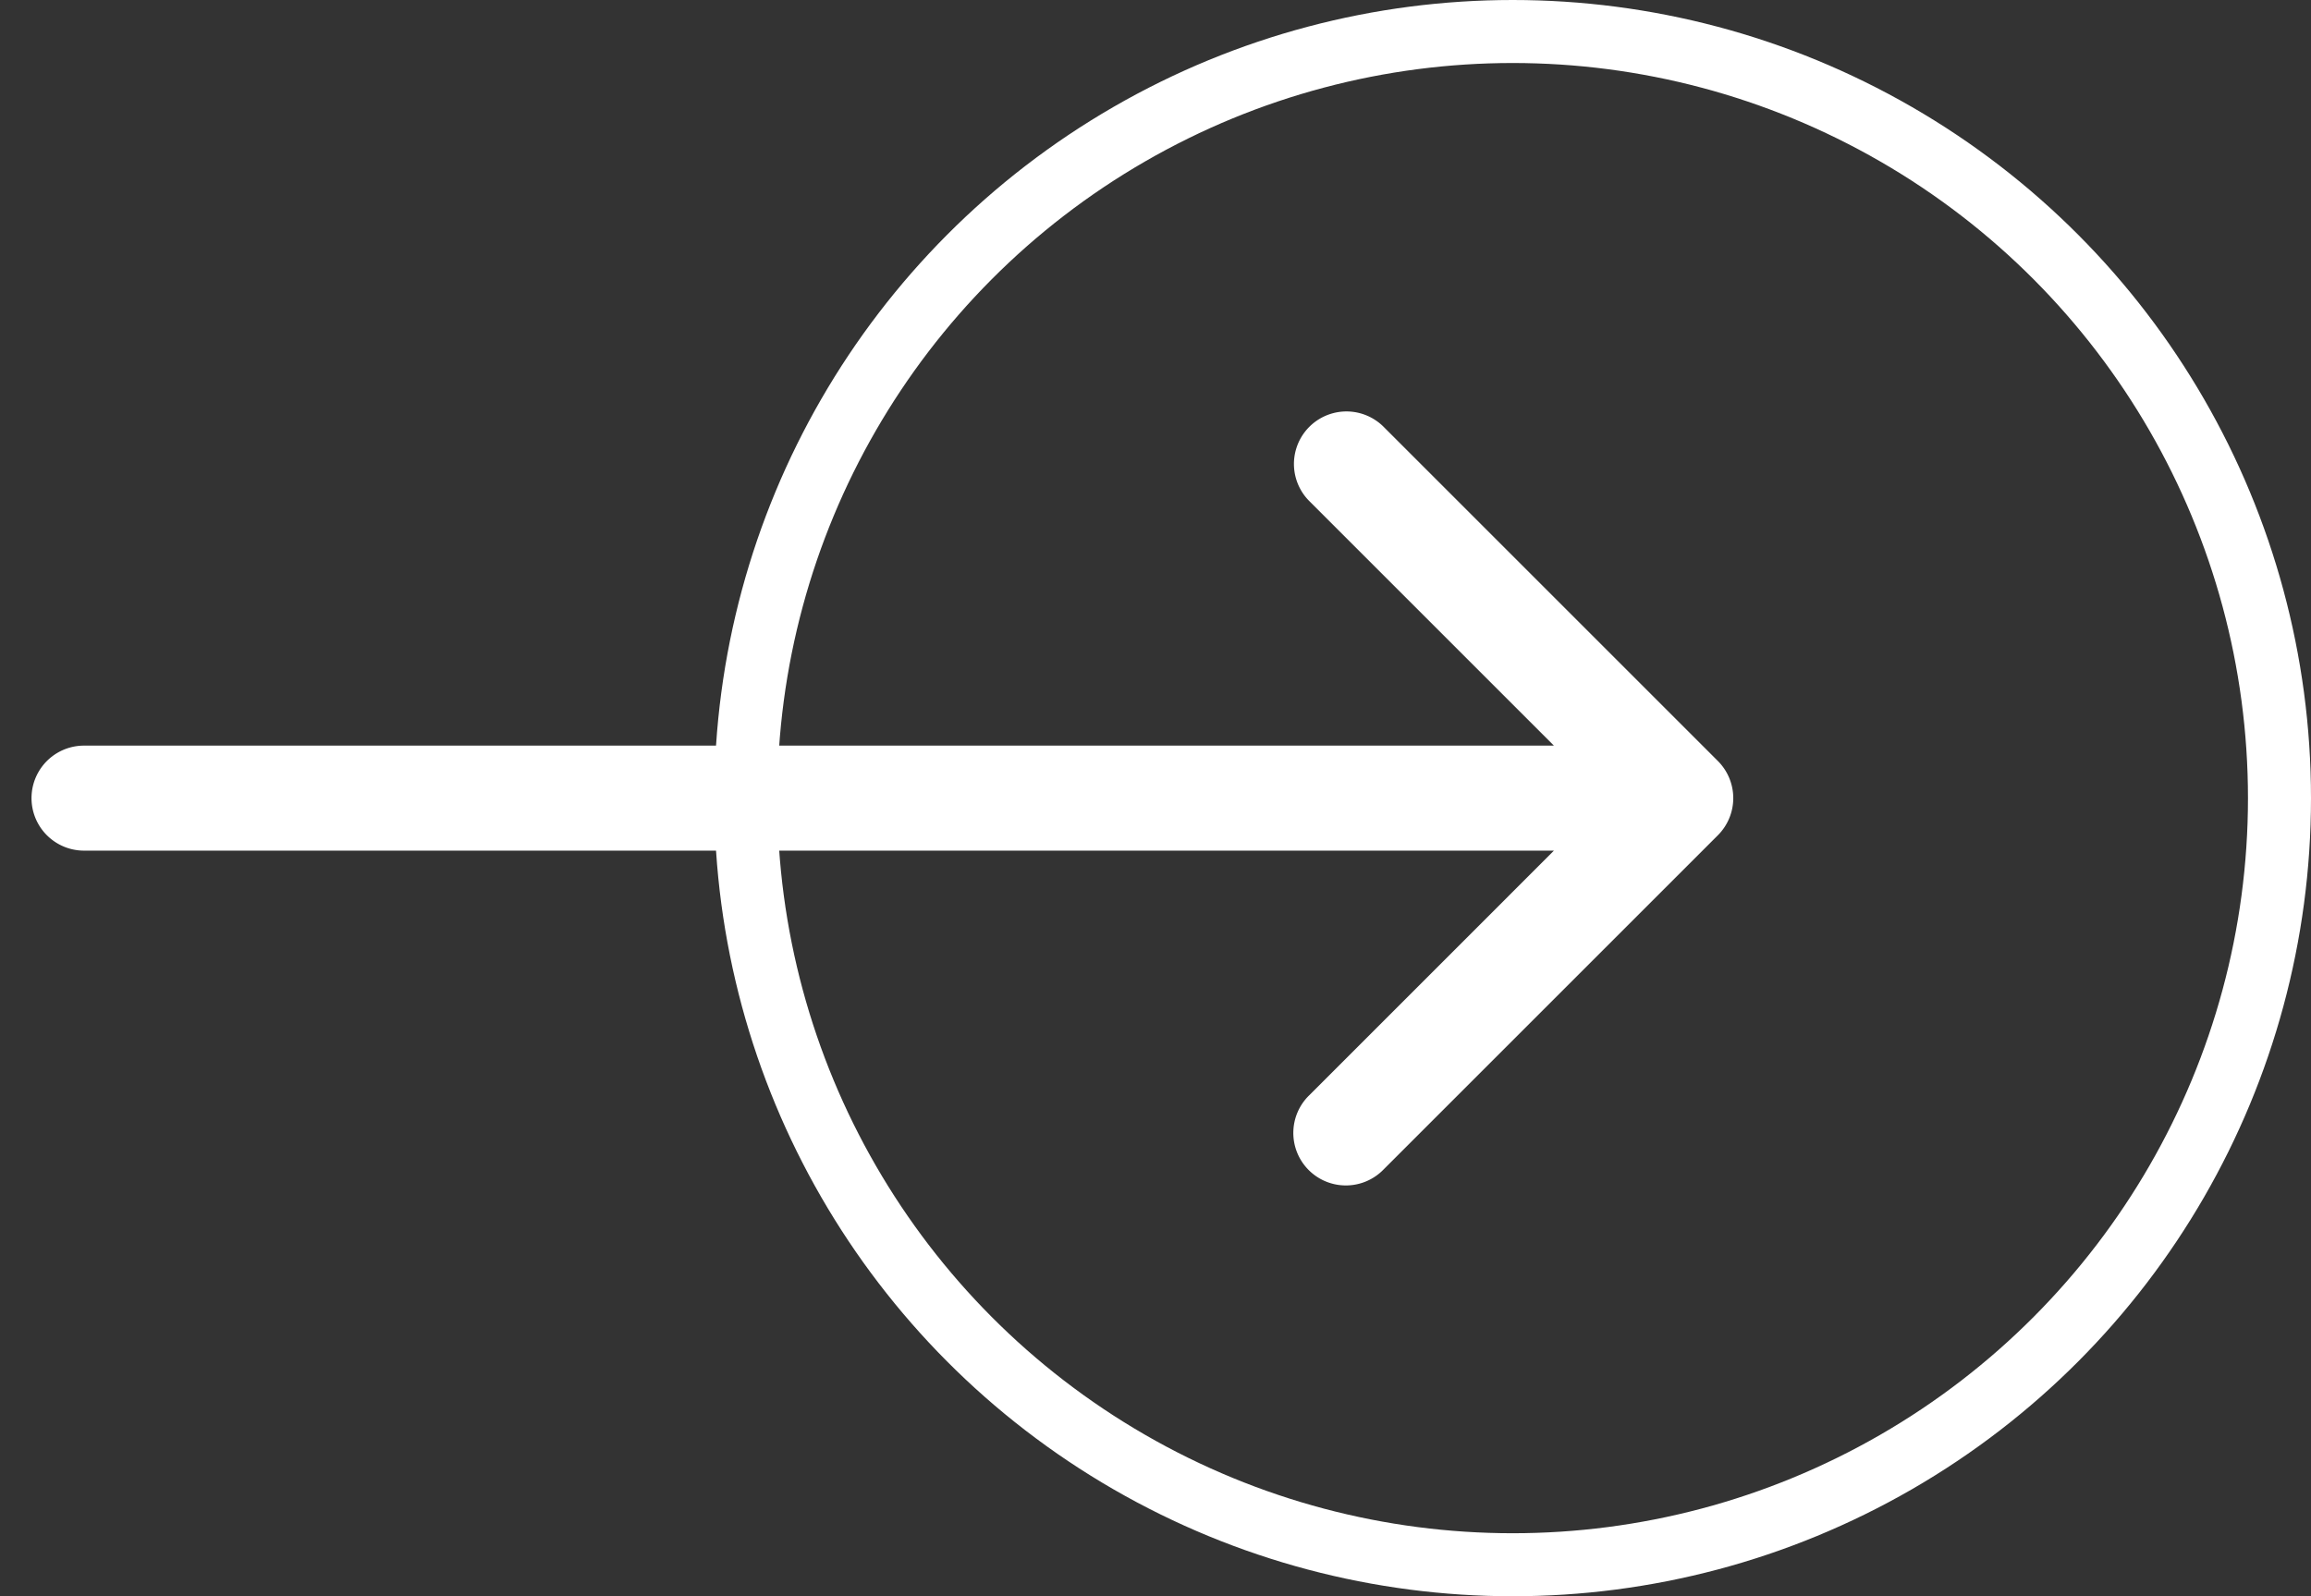 <svg width="55" height="38" fill="none" xmlns="http://www.w3.org/2000/svg"><rect width="100%" height="100%" fill="#333333" stroke="none"/><circle cx="36" cy="19" r="18.25" stroke="#fff" stroke-width="1.5"/><path d="M2 17.75a1.25 1.25 0 100 2.5v-2.5zm38.884 2.134a1.25 1.25 0 000-1.768l-7.955-7.955a1.25 1.25 0 10-1.768 1.768L38.232 19l-7.07 7.071a1.25 1.25 0 101.767 1.768l7.955-7.955zM2 20.25h38v-2.5H2v2.5z" fill="#fff"/></svg>
